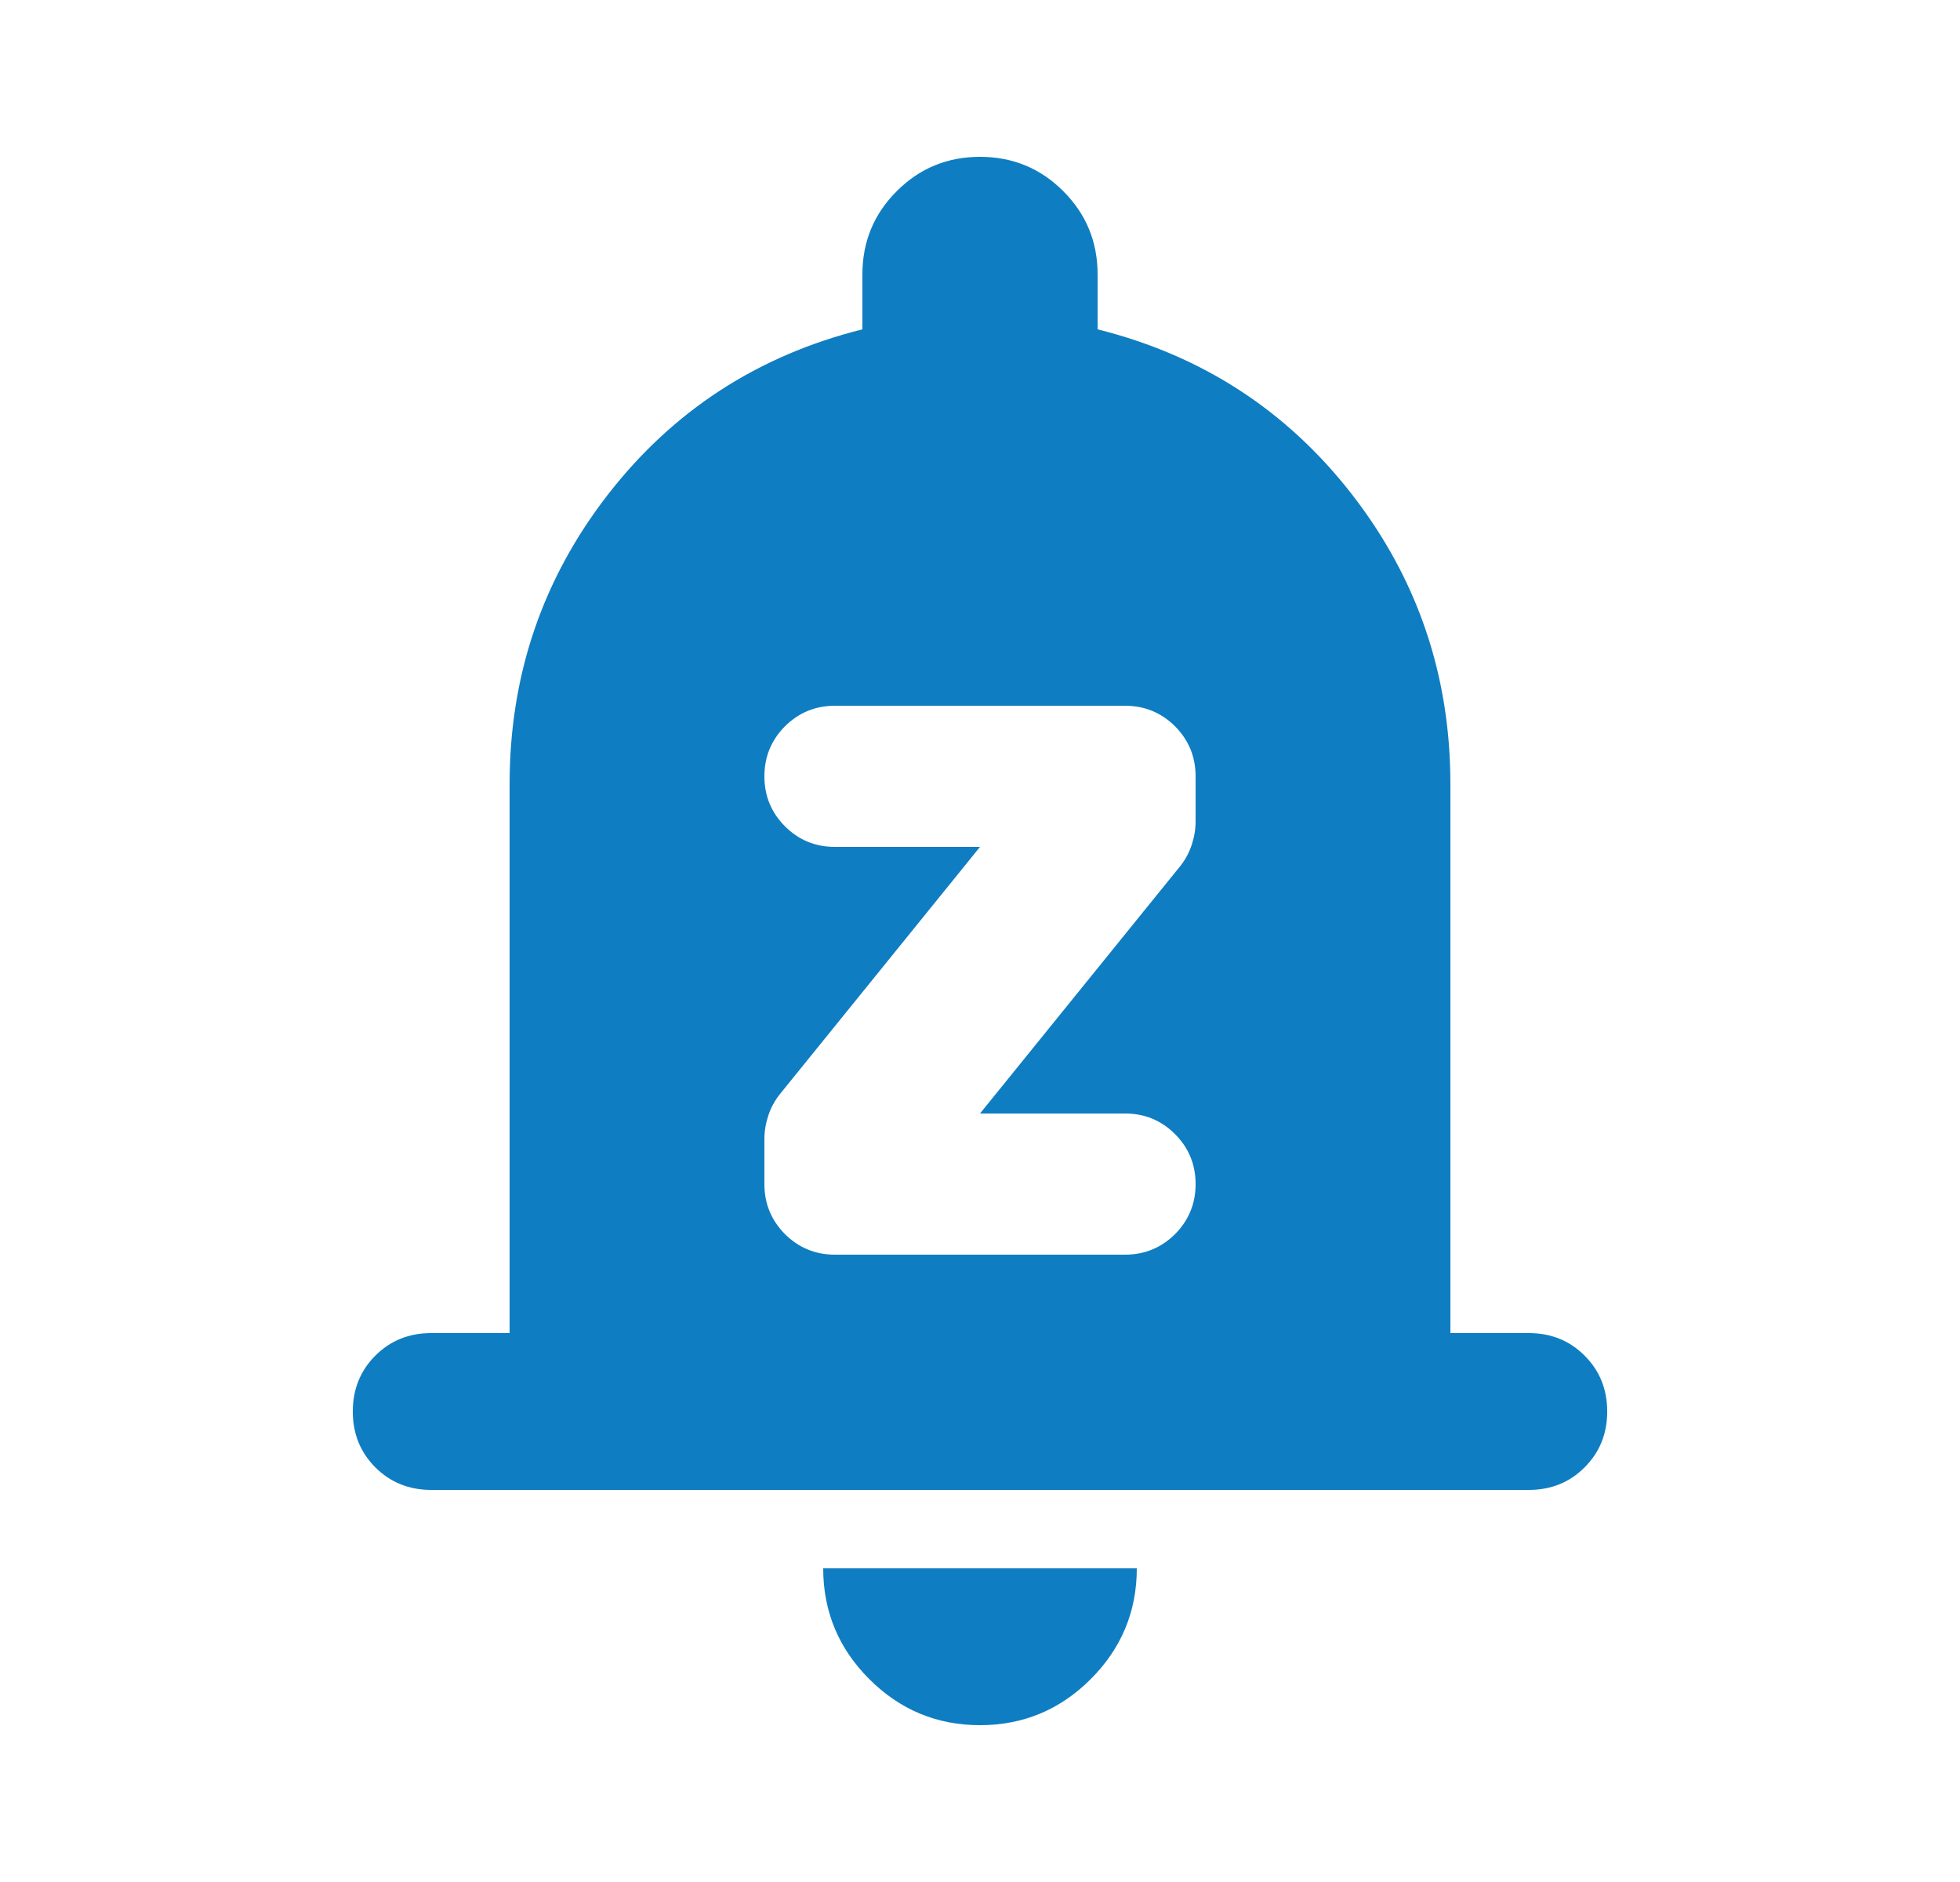 <svg width="25" height="24" viewBox="0 0 25 24" fill="none" xmlns="http://www.w3.org/2000/svg">
<mask id="mask0_587_884" style="mask-type:alpha" maskUnits="userSpaceOnUse" x="0" y="0" width="25" height="24">
<rect x="0.5" width="24" height="24" fill="#D9D9D9"/>
</mask>
<g mask="url(#mask0_587_884)">
<path d="M5.5 19C5.217 19 4.979 18.904 4.787 18.712C4.596 18.521 4.5 18.283 4.5 18C4.5 17.717 4.596 17.479 4.787 17.288C4.979 17.096 5.217 17 5.5 17H6.5V10C6.5 8.617 6.917 7.388 7.75 6.312C8.583 5.237 9.667 4.533 11 4.2V3.5C11 3.083 11.146 2.729 11.438 2.438C11.729 2.146 12.083 2 12.5 2C12.917 2 13.271 2.146 13.562 2.438C13.854 2.729 14 3.083 14 3.5V4.2C15.333 4.533 16.417 5.237 17.25 6.312C18.083 7.388 18.5 8.617 18.5 10V17H19.5C19.783 17 20.021 17.096 20.212 17.288C20.404 17.479 20.5 17.717 20.5 18C20.5 18.283 20.404 18.521 20.212 18.712C20.021 18.904 19.783 19 19.5 19H5.5ZM12.5 22C11.95 22 11.479 21.804 11.088 21.413C10.696 21.021 10.5 20.55 10.5 20H14.5C14.5 20.55 14.304 21.021 13.912 21.413C13.521 21.804 13.05 22 12.5 22ZM14.35 16C14.6 16 14.812 15.912 14.988 15.738C15.162 15.562 15.25 15.35 15.25 15.1C15.25 14.85 15.162 14.637 14.988 14.463C14.812 14.287 14.6 14.2 14.35 14.2H12.5L15.05 11.05C15.117 10.967 15.167 10.875 15.2 10.775C15.233 10.675 15.25 10.575 15.25 10.475V9.9C15.25 9.65 15.162 9.438 14.988 9.262C14.812 9.088 14.6 9 14.35 9H10.65C10.4 9 10.188 9.088 10.012 9.262C9.838 9.438 9.75 9.65 9.75 9.9C9.75 10.15 9.838 10.363 10.012 10.537C10.188 10.713 10.4 10.8 10.65 10.8H12.5L9.95 13.95C9.883 14.033 9.833 14.125 9.8 14.225C9.767 14.325 9.75 14.425 9.75 14.525V15.1C9.75 15.35 9.838 15.562 10.012 15.738C10.188 15.912 10.4 16 10.65 16H14.35Z" fill="#0F7DC2"/>
</g>
</svg>

